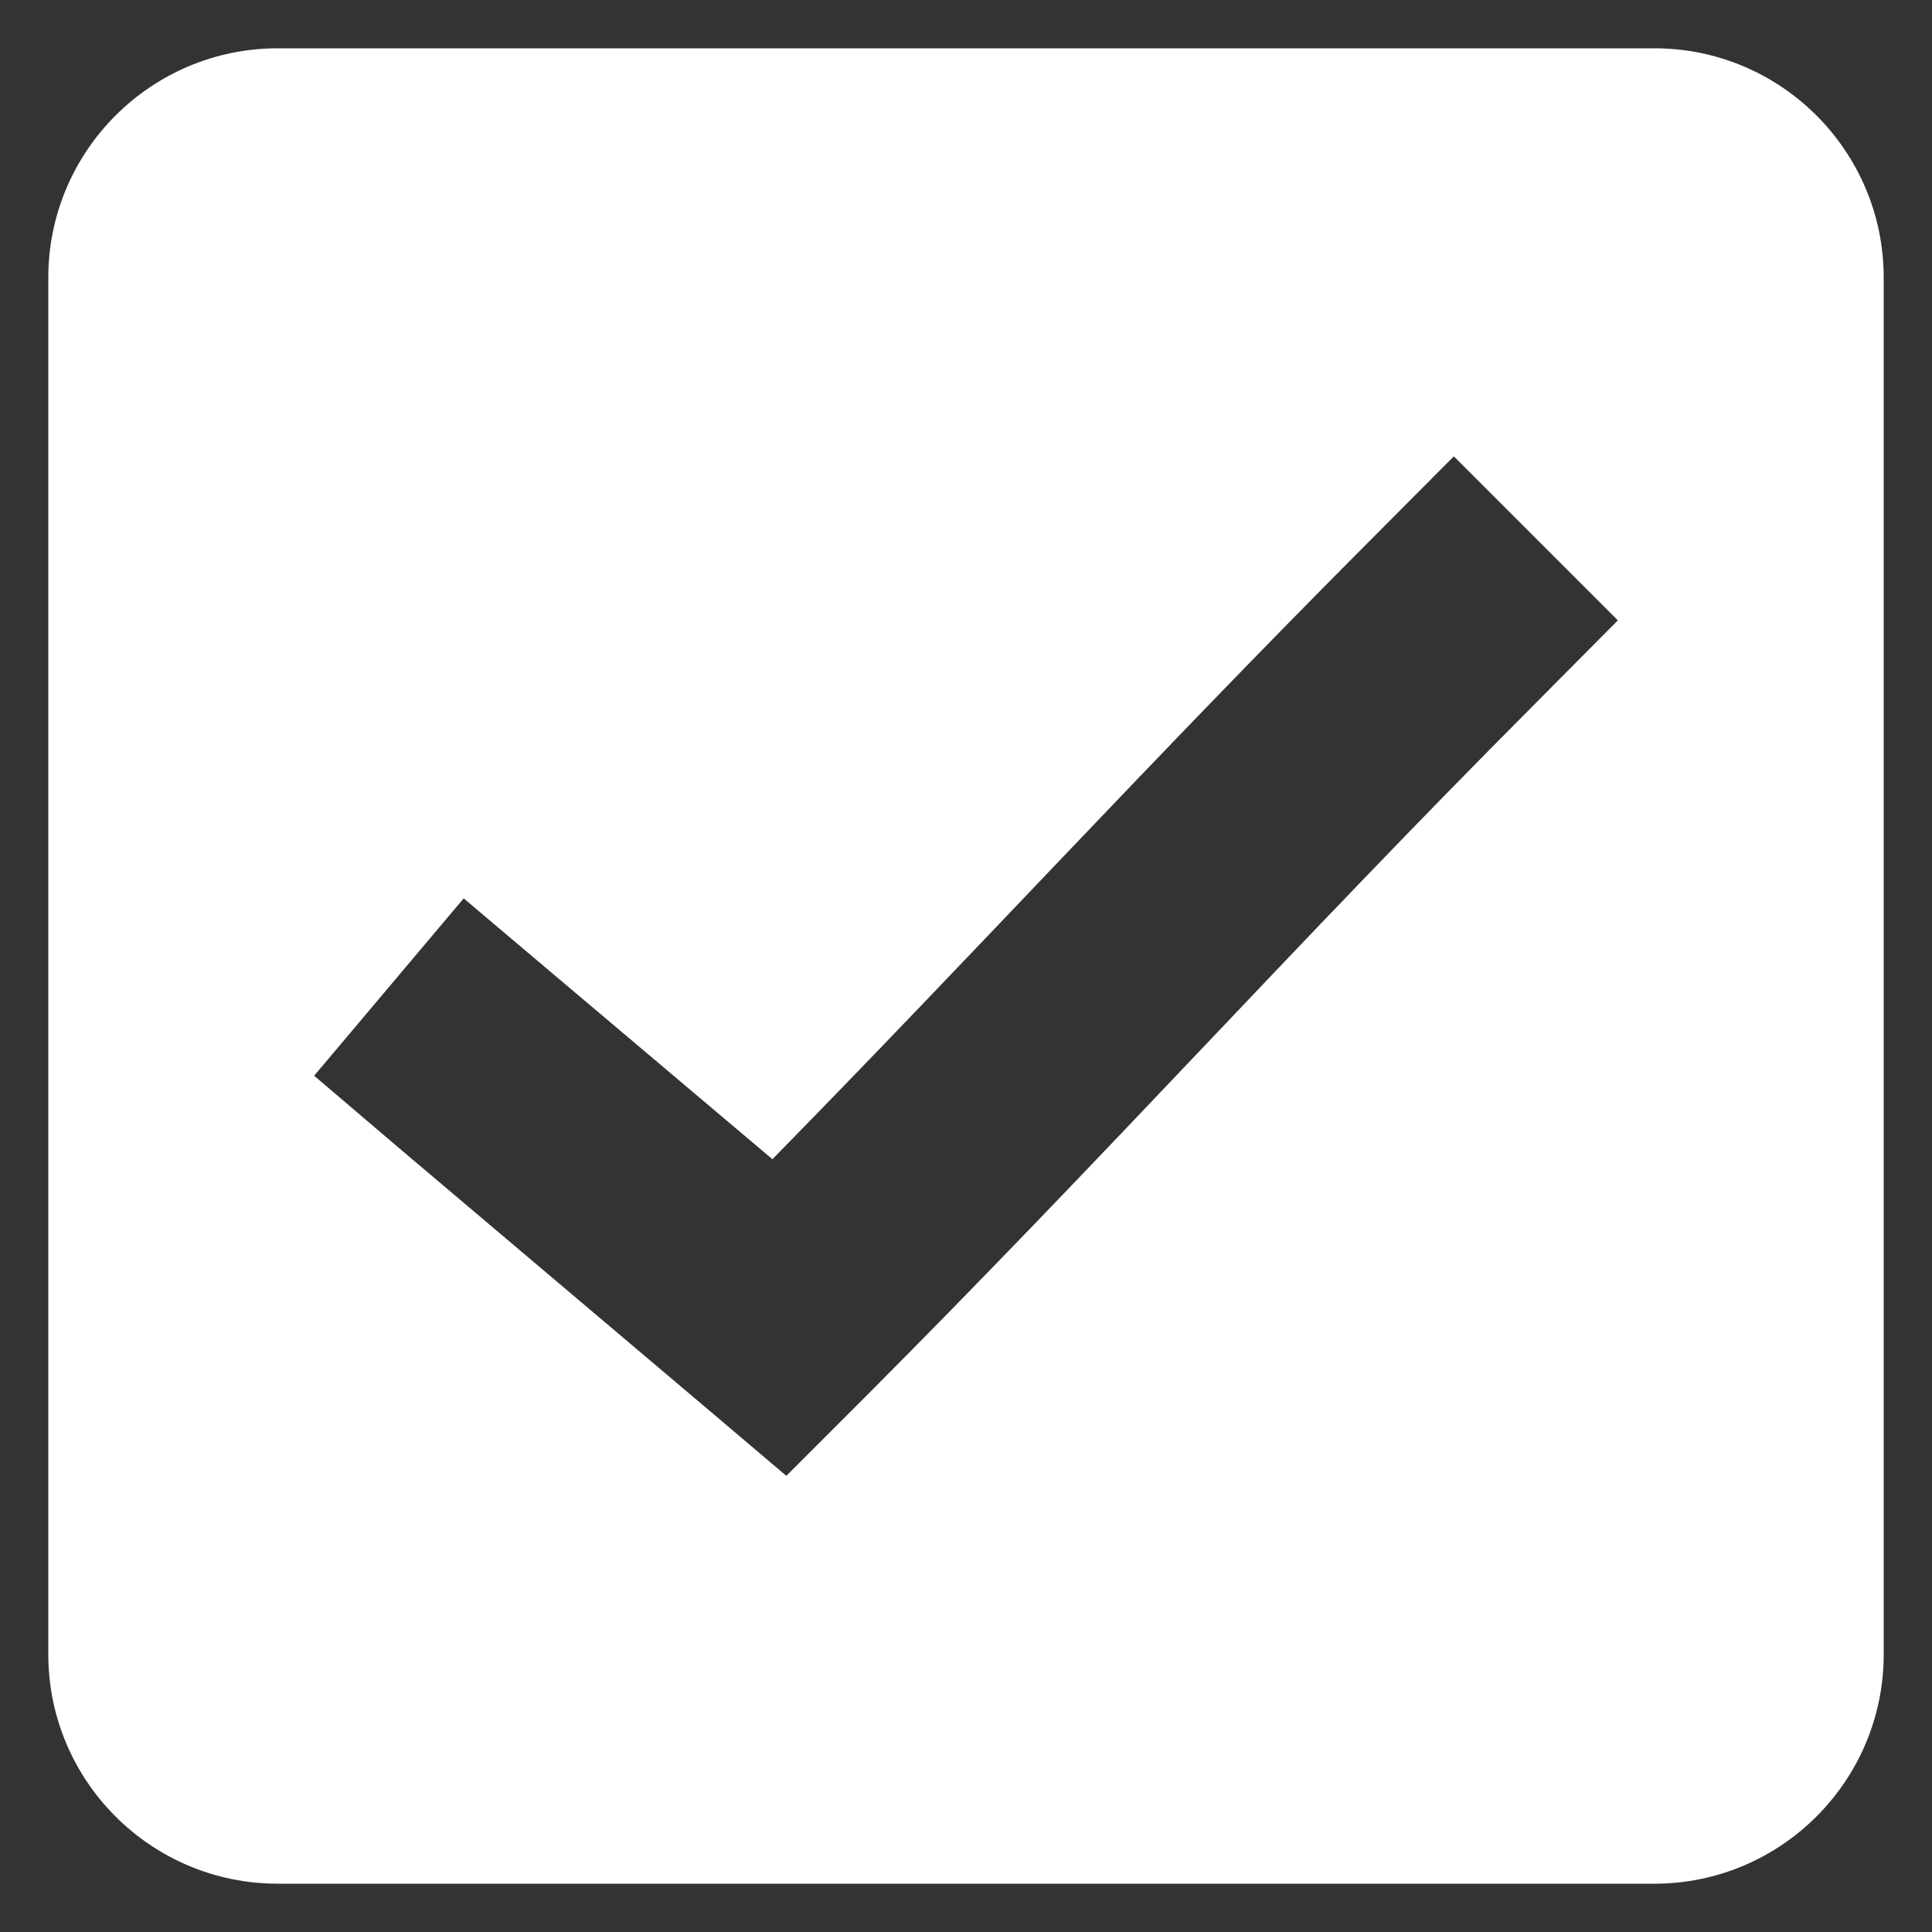 <svg xmlns="http://www.w3.org/2000/svg" version="1.1" xmlns:xlink="http://www.w3.org/1999/xlink" width="512" height="512" x="0" y="0" viewBox="0 0 100 100" style="enable-background:new 0 0 512 512" xml:space="preserve" class=""><rect x="0" y="0" width="100" height="100" fill="#333333" stroke="none"/><g><path fill-rule="evenodd" d="M85.63 2.5H14.38C7.82 2.5 2.5 7.82 2.5 14.37v71.26c0 6.55 5.32 11.87 11.88 11.87h71.25c6.55 0 11.87-5.32 11.87-11.87V14.37c0-6.55-5.32-11.87-11.87-11.87zm-6.14 33.89C66.79 49.13 57.56 59.5 44.61 72.48l-3.91 3.91-4.21-3.57-15.64-13.23-4.59-3.91L24 46.5l4.59 3.88L39.98 60C50.68 49.09 59.48 39.44 71 27.89l4.25-4.27 8.49 8.49z" clip-rule="evenodd" fill="#ffffff" opacity="1" data-original="#000000" class=""></path><path d="M75.25 23.61v.01l-.01-.01z" fill="#ffffff" opacity="1" data-original="#000000" class=""></path></g></svg>